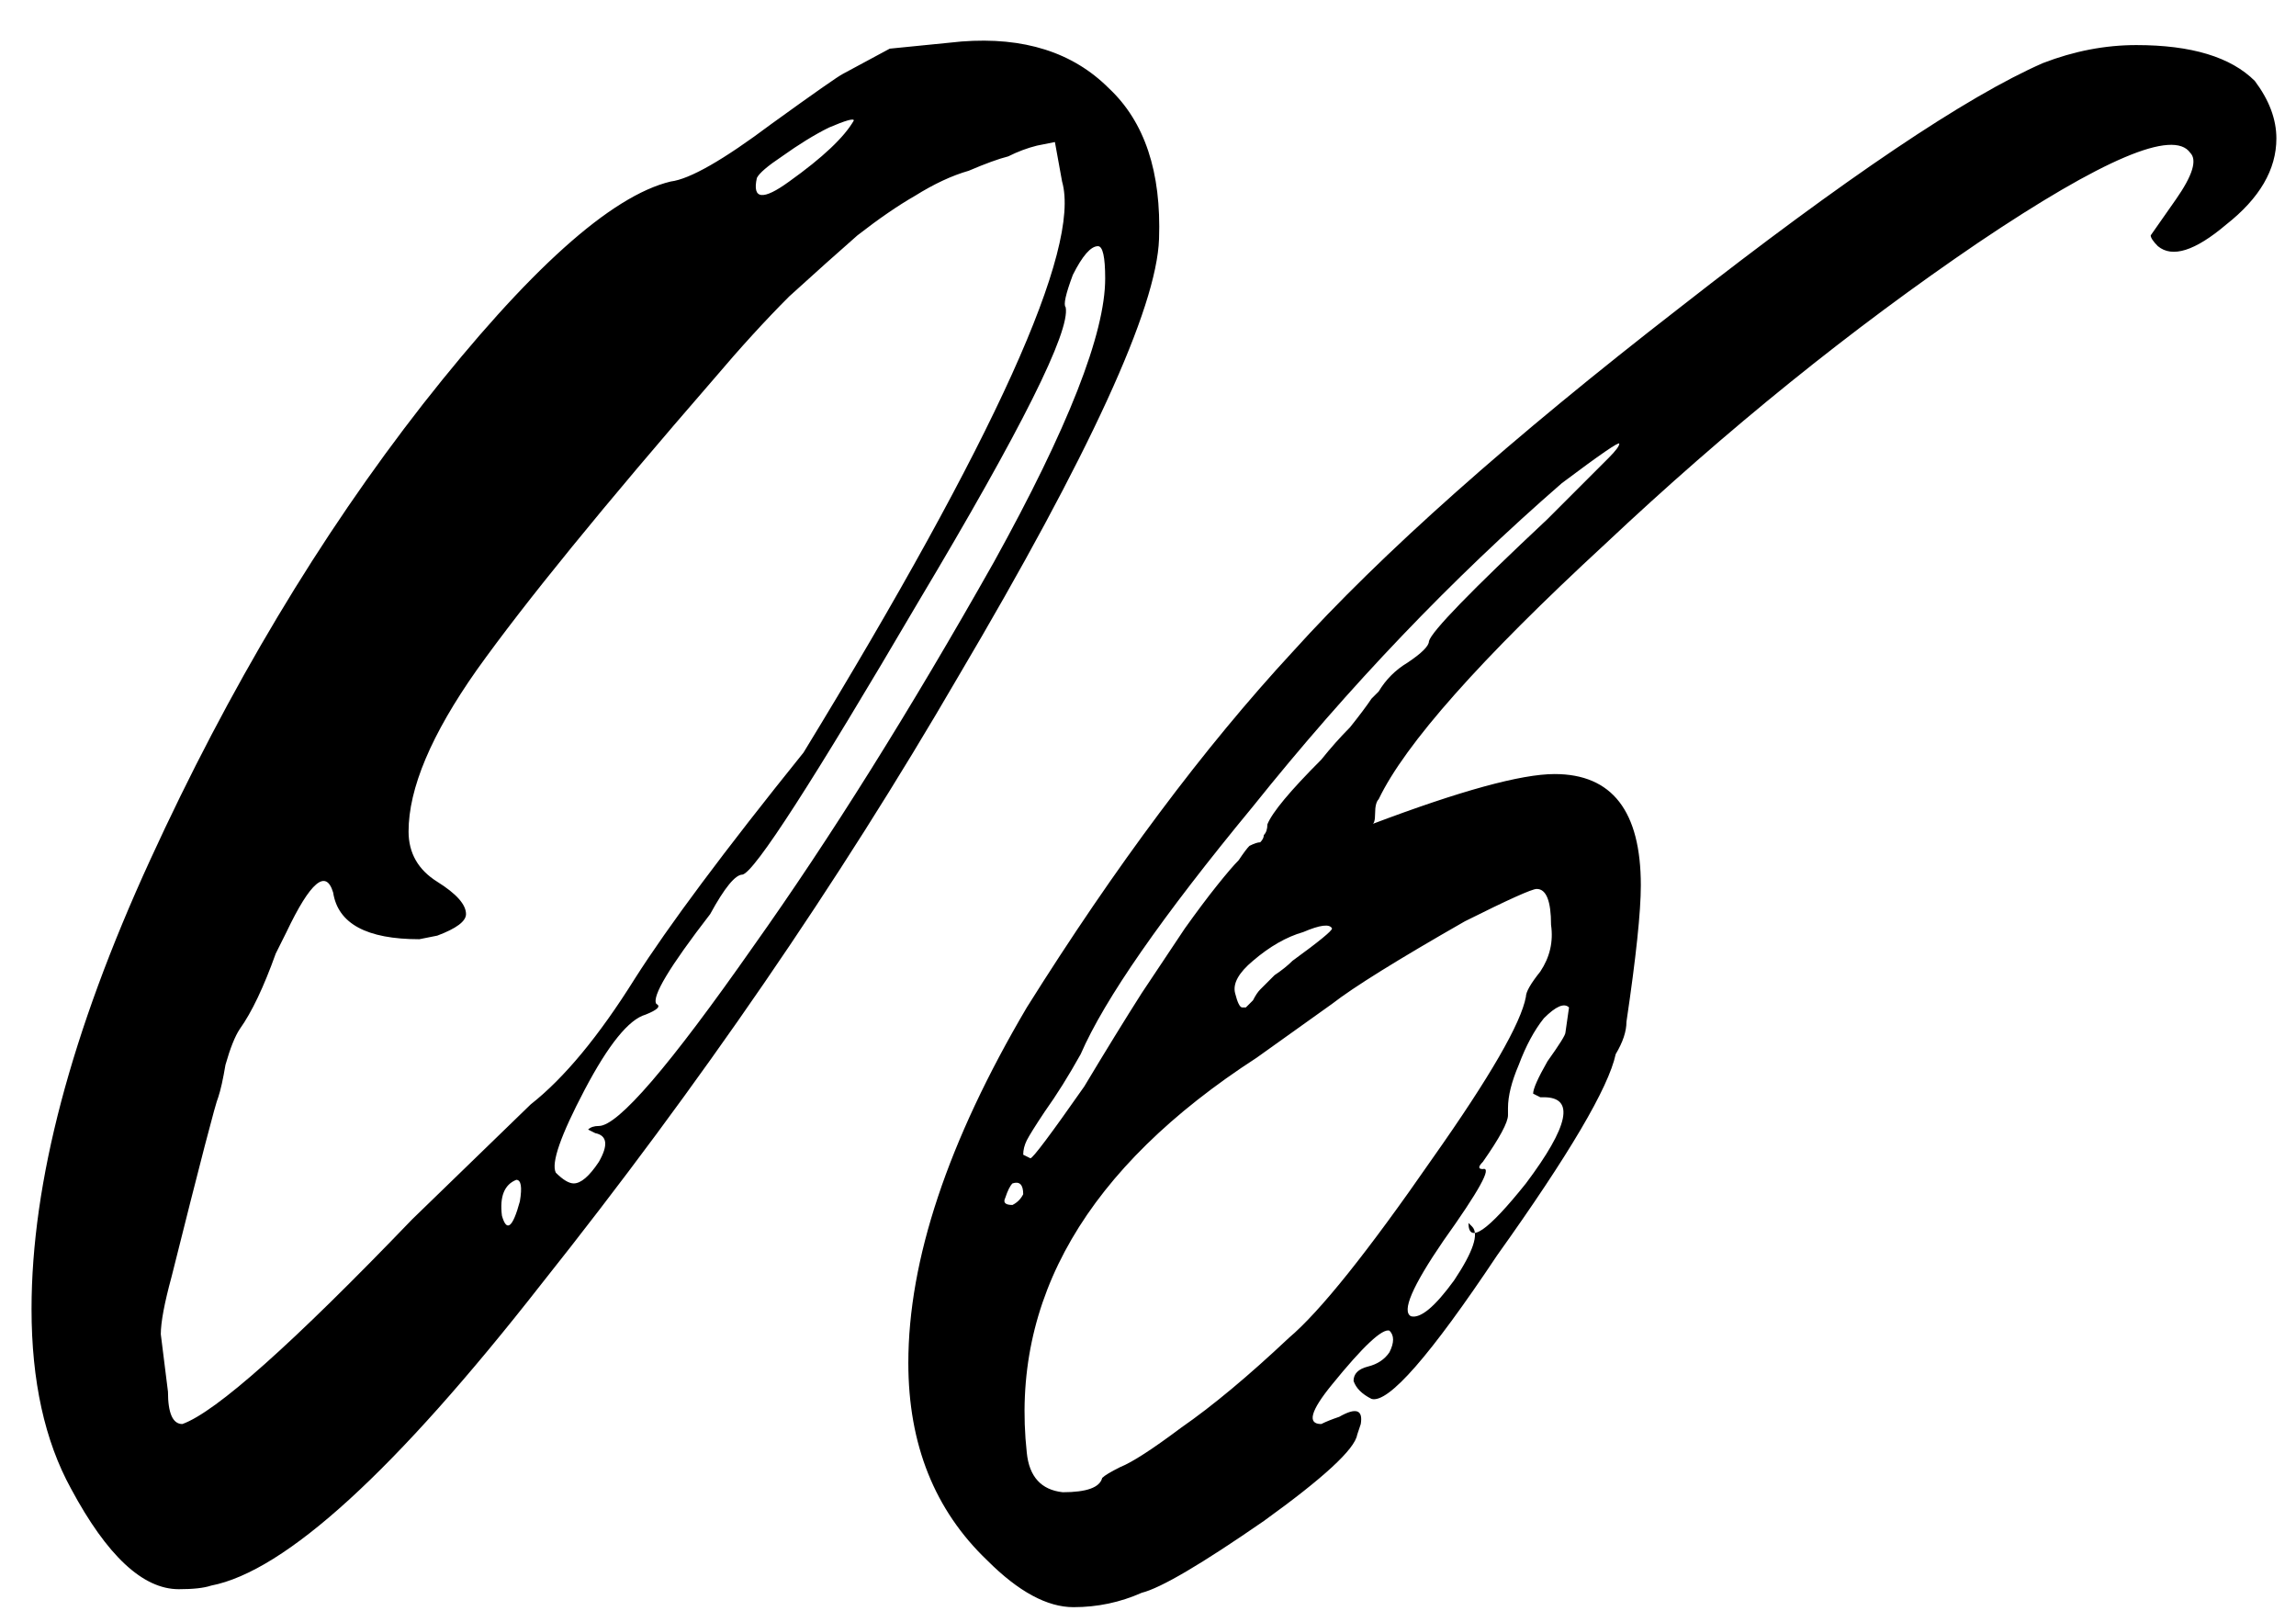 <?xml version="1.0" encoding="UTF-8"?> <svg xmlns="http://www.w3.org/2000/svg" width="57" height="40" viewBox="0 0 57 40" fill="none"><path d="M4.438 39.45C3.546 39.45 2.655 38.618 1.763 36.954C1.11 35.766 0.783 34.28 0.783 32.497C0.783 29.347 1.763 25.633 3.725 21.354C5.686 17.075 7.944 13.302 10.499 10.033C13.114 6.705 15.165 4.863 16.65 4.506C17.126 4.447 17.958 3.971 19.146 3.08C20.216 2.307 20.81 1.891 20.929 1.832L22.088 1.208L23.871 1.03C25.416 0.911 26.634 1.297 27.526 2.189C28.417 3.021 28.833 4.269 28.774 5.933C28.714 7.656 27.05 11.281 23.782 16.808C20.81 21.919 17.363 26.941 13.441 31.873C9.816 36.509 7.082 39.005 5.24 39.361C5.062 39.421 4.794 39.45 4.438 39.45ZM21.197 2.991C21.197 2.931 20.989 2.991 20.573 3.169C20.216 3.347 19.83 3.585 19.414 3.882C19.057 4.12 18.849 4.298 18.79 4.417C18.671 4.952 18.938 4.982 19.592 4.506C20.424 3.912 20.959 3.407 21.197 2.991ZM10.232 30.269L13.174 27.416C14.006 26.762 14.867 25.722 15.759 24.296C16.591 22.989 17.987 21.117 19.949 18.68C24.703 10.895 26.842 6.17 26.367 4.506L26.189 3.526L25.743 3.615C25.505 3.674 25.267 3.763 25.03 3.882C24.792 3.942 24.465 4.061 24.049 4.239C23.633 4.358 23.187 4.566 22.712 4.863C22.296 5.101 21.821 5.427 21.286 5.843C20.81 6.259 20.246 6.765 19.592 7.359C18.998 7.953 18.374 8.637 17.72 9.409C14.986 12.559 13.025 14.966 11.837 16.63C10.707 18.234 10.143 19.571 10.143 20.641C10.143 21.176 10.381 21.592 10.856 21.889C11.331 22.186 11.569 22.454 11.569 22.691C11.569 22.87 11.331 23.048 10.856 23.226L10.41 23.315C9.103 23.315 8.39 22.929 8.271 22.157C8.093 21.562 7.706 21.889 7.112 23.137C7.053 23.256 6.963 23.434 6.845 23.672C6.547 24.504 6.25 25.128 5.953 25.544C5.834 25.722 5.715 26.019 5.597 26.435C5.537 26.792 5.478 27.059 5.418 27.238C5.359 27.357 4.973 28.842 4.259 31.695C4.081 32.349 3.992 32.824 3.992 33.121L4.17 34.547C4.17 35.082 4.289 35.35 4.527 35.35C5.359 35.053 7.261 33.359 10.232 30.269ZM14.243 29.377C14.422 29.377 14.63 29.199 14.867 28.842C15.105 28.426 15.075 28.189 14.778 28.129L14.6 28.04C14.659 27.981 14.749 27.951 14.867 27.951C15.343 27.951 16.621 26.465 18.701 23.494C20.602 20.819 22.593 17.64 24.673 13.955C26.515 10.627 27.437 8.28 27.437 6.913C27.437 6.378 27.377 6.111 27.258 6.111C27.08 6.111 26.872 6.349 26.634 6.824C26.456 7.299 26.397 7.567 26.456 7.626C26.575 8.221 25.357 10.657 22.801 14.936C20.186 19.393 18.73 21.651 18.433 21.711C18.255 21.711 17.987 22.038 17.631 22.691C16.621 23.999 16.175 24.742 16.294 24.92C16.413 24.979 16.323 25.069 16.026 25.187C15.61 25.306 15.105 25.93 14.511 27.059C13.917 28.189 13.679 28.872 13.798 29.11C13.976 29.288 14.125 29.377 14.243 29.377ZM12.817 29.288C12.52 29.407 12.401 29.704 12.461 30.179C12.579 30.595 12.728 30.477 12.906 29.823C12.966 29.466 12.936 29.288 12.817 29.288ZM56.513 3.437C56.513 4.209 56.097 4.922 55.265 5.576C54.493 6.23 53.928 6.408 53.571 6.111C53.453 5.992 53.393 5.903 53.393 5.843L54.017 4.952C54.433 4.358 54.552 3.971 54.374 3.793C53.958 3.199 52.205 3.942 49.114 6.022C45.965 8.161 42.874 10.657 39.843 13.51C36.753 16.362 34.881 18.472 34.227 19.839C34.168 19.898 34.138 20.017 34.138 20.195C34.138 20.374 34.109 20.463 34.049 20.463C36.248 19.631 37.763 19.215 38.595 19.215C40.022 19.215 40.735 20.136 40.735 21.978C40.735 22.632 40.616 23.761 40.378 25.366C40.378 25.603 40.289 25.871 40.111 26.168C39.933 27 38.952 28.664 37.169 31.16C35.505 33.656 34.465 34.845 34.049 34.726C33.811 34.607 33.663 34.458 33.603 34.28C33.603 34.102 33.722 33.983 33.96 33.923C34.198 33.864 34.376 33.745 34.495 33.567C34.614 33.329 34.614 33.151 34.495 33.032C34.317 32.973 33.841 33.418 33.069 34.369C32.534 35.023 32.445 35.35 32.801 35.35C32.92 35.29 33.069 35.231 33.247 35.171C33.663 34.934 33.841 34.993 33.782 35.35L33.693 35.617C33.633 35.974 32.861 36.687 31.375 37.757C29.83 38.826 28.819 39.421 28.344 39.539C27.809 39.777 27.245 39.896 26.65 39.896C25.997 39.896 25.283 39.51 24.511 38.737C23.203 37.489 22.55 35.855 22.55 33.834C22.55 31.279 23.53 28.337 25.491 25.009C27.69 21.503 29.889 18.561 32.088 16.184C34.287 13.747 37.496 10.895 41.715 7.626C45.816 4.417 48.817 2.397 50.719 1.565C51.491 1.267 52.264 1.119 53.037 1.119C54.404 1.119 55.384 1.416 55.978 2.01C56.335 2.486 56.513 2.961 56.513 3.437ZM40.2 11.014C40.2 10.954 39.725 11.281 38.774 11.994C36.04 14.371 33.485 17.046 31.107 20.017C28.849 22.751 27.423 24.801 26.829 26.168C26.531 26.703 26.234 27.178 25.937 27.594C25.699 27.951 25.551 28.189 25.491 28.307C25.432 28.426 25.402 28.545 25.402 28.664L25.581 28.753C25.64 28.753 26.086 28.159 26.918 26.97C27.453 26.079 27.928 25.306 28.344 24.653C28.819 23.939 29.176 23.405 29.414 23.048C29.711 22.632 29.978 22.275 30.216 21.978C30.454 21.681 30.632 21.473 30.751 21.354C30.87 21.176 30.959 21.057 31.018 20.998C31.137 20.938 31.226 20.909 31.286 20.909C31.345 20.849 31.375 20.79 31.375 20.73C31.434 20.671 31.464 20.582 31.464 20.463C31.583 20.166 32.029 19.631 32.801 18.858C33.039 18.561 33.277 18.294 33.514 18.056C33.752 17.759 33.93 17.521 34.049 17.343L34.227 17.165C34.406 16.867 34.643 16.63 34.941 16.451C35.297 16.214 35.475 16.035 35.475 15.917C35.535 15.679 36.515 14.669 38.417 12.886L39.933 11.37C40.111 11.192 40.2 11.073 40.2 11.014ZM38.15 22.067C38.031 22.067 37.437 22.335 36.367 22.87C34.703 23.821 33.603 24.504 33.069 24.92L31.197 26.257C26.977 28.991 25.075 32.259 25.491 36.063C25.551 36.657 25.848 36.984 26.383 37.043C26.977 37.043 27.304 36.925 27.363 36.687C27.423 36.627 27.571 36.538 27.809 36.419C28.106 36.301 28.611 35.974 29.325 35.439C30.097 34.904 30.989 34.161 31.999 33.21C32.771 32.557 33.96 31.071 35.565 28.753C36.991 26.733 37.763 25.395 37.882 24.742C37.882 24.623 38.001 24.415 38.239 24.118C38.477 23.761 38.566 23.375 38.506 22.959C38.506 22.365 38.387 22.067 38.15 22.067ZM31.107 23.85C30.751 24.147 30.602 24.415 30.662 24.653C30.721 24.89 30.781 25.009 30.84 25.009H30.929C30.989 24.95 31.048 24.89 31.107 24.831C31.167 24.712 31.226 24.623 31.286 24.563C31.405 24.445 31.523 24.326 31.642 24.207C31.821 24.088 31.969 23.969 32.088 23.85C32.742 23.375 33.069 23.107 33.069 23.048C33.009 22.929 32.771 22.959 32.355 23.137C31.939 23.256 31.523 23.494 31.107 23.85ZM37.437 27.505V27.683C37.437 27.862 37.229 28.248 36.813 28.842C36.694 28.961 36.694 29.021 36.813 29.021C37.05 28.961 36.723 29.555 35.832 30.803C35.059 31.933 34.792 32.557 35.03 32.675C35.267 32.735 35.624 32.438 36.099 31.784C36.575 31.071 36.723 30.625 36.545 30.447L36.456 30.358C36.456 30.893 36.931 30.566 37.882 29.377C38.952 27.951 39.101 27.238 38.328 27.238H38.239L38.061 27.149C38.061 27.03 38.179 26.762 38.417 26.346C38.714 25.93 38.863 25.693 38.863 25.633L38.952 25.009C38.833 24.89 38.625 24.979 38.328 25.277C38.09 25.574 37.882 25.96 37.704 26.435C37.526 26.851 37.437 27.208 37.437 27.505ZM25.402 29.645C25.402 29.407 25.313 29.318 25.135 29.377C25.075 29.437 25.016 29.555 24.957 29.734C24.897 29.853 24.957 29.912 25.135 29.912C25.254 29.853 25.343 29.763 25.402 29.645Z" fill="black"></path></svg> 